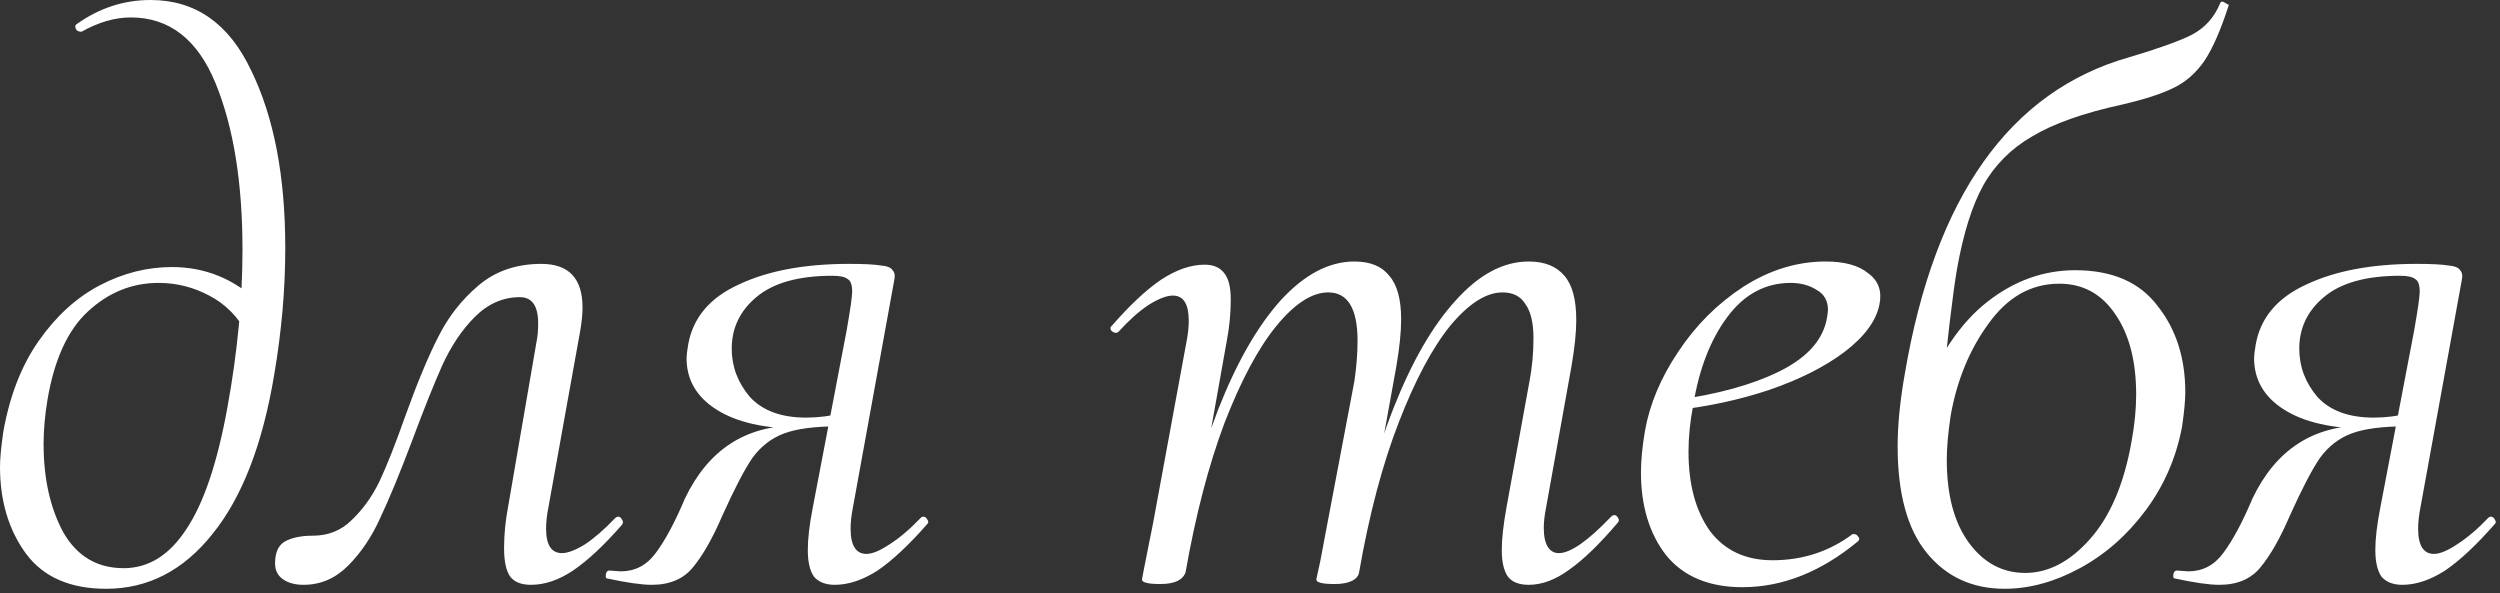<?xml version="1.0" encoding="UTF-8"?> <svg xmlns="http://www.w3.org/2000/svg" width="489" height="116" viewBox="0 0 489 116" fill="none"><rect x="0" y="0" width="489" height="116" fill="#333333" stroke="none"/><path d="M20.77 115.165C13.743 115.165 8.525 112.892 5.115 108.345C1.705 103.695 3.92981e-05 98.012 3.92981e-05 91.295C3.92981e-05 89.745 0.207 87.523 0.62 84.63C1.86 77.5 4.185 71.507 7.595 66.65C11.005 61.793 14.983 58.177 19.53 55.8C24.077 53.423 28.778 52.235 33.635 52.235C40.145 52.235 45.828 54.56 50.685 59.21L48.515 65.565C46.655 62.052 44.123 59.468 40.92 57.815C37.82 56.162 34.513 55.335 31 55.335C25.833 55.335 21.235 57.195 17.205 60.915C13.278 64.532 10.643 70.267 9.3 78.12C8.783 81.22 8.525 84.113 8.525 86.8C8.525 93.62 9.817 99.407 12.4 104.16C15.087 108.81 19.013 111.135 24.18 111.135C29.037 111.135 33.118 108.603 36.425 103.54C39.835 98.477 42.522 90.52 44.485 79.67C46.448 68.923 47.43 58.642 47.43 48.825C47.43 35.702 45.673 24.852 42.16 16.275C38.647 7.698 33.118 3.41 25.575 3.41C22.475 3.41 19.272 4.34 15.965 6.2H15.81C15.397 6.2 15.087 6.045 14.88 5.735C14.673 5.322 14.673 5.012 14.88 4.805C19.323 1.602 24.18 -9.83477e-06 29.45 -9.83477e-06C38.233 -9.83477e-06 44.795 4.598 49.135 13.795C53.578 22.888 55.8 34.462 55.8 48.515C55.8 56.575 55.077 64.842 53.63 73.315C51.357 86.955 47.327 97.34 41.54 104.47C35.857 111.6 28.933 115.165 20.77 115.165ZM59.382 114.39C57.729 114.39 56.385 114.028 55.352 113.305C54.319 112.582 53.802 111.548 53.802 110.205C53.802 108.035 54.474 106.588 55.817 105.865C57.16 105.142 58.969 104.78 61.242 104.78C64.239 104.78 66.77 103.747 68.837 101.68C71.007 99.613 72.815 97.082 74.262 94.085C75.709 90.985 77.362 86.8 79.222 81.53C81.599 74.917 83.769 69.698 85.732 65.875C87.695 61.948 90.33 58.59 93.637 55.8C96.944 53.01 101.025 51.615 105.882 51.615C111.255 51.615 113.942 54.457 113.942 60.14C113.942 61.483 113.787 63.033 113.477 64.79L107.277 99.2C106.967 100.75 106.812 102.145 106.812 103.385C106.812 106.588 107.845 108.19 109.912 108.19C111.049 108.19 112.547 107.622 114.407 106.485C116.267 105.245 118.23 103.54 120.297 101.37C120.504 101.163 120.71 101.06 120.917 101.06C121.227 101.06 121.485 101.267 121.692 101.68C121.899 101.99 121.899 102.3 121.692 102.61C118.179 106.64 114.975 109.637 112.082 111.6C109.292 113.46 106.554 114.39 103.867 114.39C102.007 114.39 100.664 113.873 99.837 112.84C99.01 111.703 98.597 109.843 98.597 107.26C98.597 104.573 98.855 101.887 99.372 99.2L104.952 66.805C105.159 65.875 105.262 64.687 105.262 63.24C105.262 59.83 104.074 58.125 101.697 58.125C98.39 58.125 95.445 59.417 92.862 62C90.382 64.48 88.264 67.632 86.507 71.455C84.854 75.175 82.89 80.083 80.617 86.18C78.24 92.483 76.174 97.495 74.417 101.215C72.764 104.935 70.645 108.087 68.062 110.67C65.582 113.15 62.689 114.39 59.382 114.39ZM127.472 114.39C125.508 114.39 122.615 113.977 118.792 113.15C118.585 113.15 118.482 112.995 118.482 112.685C118.482 111.962 118.74 111.6 119.257 111.6L121.427 111.755C124.217 111.755 126.49 110.567 128.247 108.19C130.107 105.71 132.018 102.145 133.982 97.495C138.528 87.988 145.813 83.235 155.837 83.235L156.612 83.855C149.585 83.855 144.108 82.615 140.182 80.135C136.255 77.655 134.292 74.297 134.292 70.06C134.292 69.543 134.395 68.665 134.602 67.425C135.532 62.155 138.838 58.228 144.522 55.645C150.205 52.958 157.387 51.615 166.067 51.615C168.96 51.615 171.027 51.718 172.267 51.925C173.507 52.028 174.282 52.338 174.592 52.855C175.005 53.268 175.108 53.94 174.902 54.87L166.842 99.2C166.532 100.75 166.377 102.145 166.377 103.385C166.377 106.692 167.41 108.345 169.477 108.345C170.613 108.345 172.112 107.725 173.972 106.485C175.935 105.245 178.002 103.488 180.172 101.215C180.275 101.112 180.43 101.06 180.637 101.06C180.947 101.06 181.205 101.267 181.412 101.68C181.618 101.99 181.618 102.248 181.412 102.455C177.795 106.588 174.54 109.637 171.647 111.6C168.753 113.46 165.963 114.39 163.277 114.39C161.52 114.39 160.177 113.873 159.247 112.84C158.42 111.703 158.007 109.947 158.007 107.57C158.007 105.4 158.317 102.713 158.937 99.51L165.602 64.635C166.325 60.502 166.687 57.97 166.687 57.04C166.687 55.697 166.377 54.87 165.757 54.56C165.24 54.147 164.258 53.94 162.812 53.94C156.198 53.94 151.238 55.335 147.932 58.125C144.728 60.812 143.127 64.17 143.127 68.2C143.127 71.713 144.315 74.865 146.692 77.655C149.172 80.342 152.84 81.685 157.697 81.685C160.073 81.685 162.502 81.375 164.982 80.755L164.052 83.39C159.402 83.39 155.837 83.855 153.357 84.785C150.877 85.715 148.81 87.317 147.157 89.59C145.607 91.863 143.643 95.635 141.267 100.905C139.407 105.245 137.495 108.603 135.532 110.98C133.672 113.253 130.985 114.39 127.472 114.39ZM299.017 114.39C297.157 114.39 295.814 113.873 294.987 112.84C294.16 111.703 293.747 109.947 293.747 107.57C293.747 105.4 294.057 102.61 294.677 99.2L299.172 74.555C299.689 71.868 299.947 69.078 299.947 66.185C299.947 63.188 299.43 60.967 298.397 59.52C297.467 57.97 295.969 57.195 293.902 57.195C290.699 57.195 287.289 59.365 283.672 63.705C280.159 68.045 276.8 74.348 273.597 82.615C270.394 90.882 267.81 100.647 265.847 111.91L264.142 111.755C266.105 99.768 268.895 89.177 272.512 79.98C276.129 70.783 280.21 63.705 284.757 58.745C289.304 53.682 294.057 51.15 299.017 51.15C302.117 51.15 304.442 52.08 305.992 53.94C307.542 55.697 308.317 58.59 308.317 62.62C308.317 64.997 308.007 67.993 307.387 71.61L302.427 99.2C302.117 100.75 301.962 102.093 301.962 103.23C301.962 104.883 302.22 106.123 302.737 106.95C303.254 107.777 303.977 108.19 304.907 108.19C307.18 108.19 310.59 105.813 315.137 101.06C315.344 100.853 315.55 100.75 315.757 100.75C316.067 100.75 316.325 100.957 316.532 101.37C316.739 101.68 316.687 101.99 316.377 102.3C312.864 106.433 309.712 109.482 306.922 111.445C304.235 113.408 301.6 114.39 299.017 114.39ZM226.942 114.235C225.495 114.235 224.514 114.132 223.997 113.925C223.584 113.822 223.377 113.615 223.377 113.305C223.377 113.202 223.79 111.083 224.617 106.95L225.547 102.3L232.057 66.96C232.367 65.41 232.522 64.015 232.522 62.775C232.522 59.468 231.489 57.815 229.422 57.815C228.182 57.815 226.58 58.435 224.617 59.675C222.757 60.915 220.794 62.672 218.727 64.945C218.624 65.048 218.469 65.1 218.262 65.1C217.952 65.1 217.642 64.945 217.332 64.635C217.125 64.222 217.177 63.912 217.487 63.705C221 59.675 224.204 56.678 227.097 54.715C230.094 52.752 232.935 51.77 235.622 51.77C237.379 51.77 238.67 52.338 239.497 53.475C240.324 54.508 240.737 56.213 240.737 58.59C240.737 61.277 240.479 63.963 239.962 66.65L231.902 111.91C231.385 113.46 229.732 114.235 226.942 114.235ZM261.042 114.235C259.595 114.235 258.614 114.132 258.097 113.925C257.684 113.822 257.477 113.615 257.477 113.305L258.252 109.74L259.802 101.525L264.917 74.555C265.33 71.765 265.537 69.13 265.537 66.65C265.537 60.347 263.625 57.195 259.802 57.195C256.599 57.195 253.189 59.417 249.572 63.86C246.059 68.2 242.7 74.503 239.497 82.77C236.397 91.037 233.865 100.75 231.902 111.91L229.887 111.755C231.954 99.768 234.744 89.228 238.257 80.135C241.874 70.938 245.955 63.808 250.502 58.745C255.152 53.682 259.957 51.15 264.917 51.15C268.017 51.15 270.29 52.08 271.737 53.94C273.287 55.697 274.062 58.538 274.062 62.465C274.062 64.945 273.752 67.993 273.132 71.61L265.847 111.91C265.744 112.633 265.279 113.202 264.452 113.615C263.625 114.028 262.489 114.235 261.042 114.235ZM340.811 114.855C334.301 114.855 329.341 112.788 325.931 108.655C322.624 104.418 320.971 98.993 320.971 92.38C320.971 90.107 321.229 87.42 321.746 84.32C322.676 79.05 324.846 73.883 328.256 68.82C331.666 63.653 335.903 59.417 340.966 56.11C346.133 52.803 351.506 51.15 357.086 51.15C360.806 51.15 363.596 51.925 365.456 53.475C367.419 54.922 368.143 56.937 367.626 59.52C367.006 62.723 364.733 65.823 360.806 68.82C356.983 71.713 352.074 74.193 346.081 76.26C340.191 78.223 333.939 79.567 327.326 80.29L327.636 78.275C335.903 77.138 342.671 75.278 347.941 72.695C353.211 70.112 356.311 66.805 357.241 62.775C357.448 61.742 357.551 61.018 357.551 60.605C357.551 58.848 356.828 57.557 355.381 56.73C353.934 55.8 352.229 55.335 350.266 55.335C345.306 55.335 341.173 57.557 337.866 62C334.559 66.443 332.338 72.178 331.201 79.205C330.581 82.408 330.271 85.457 330.271 88.35C330.271 94.757 331.666 99.923 334.456 103.85C337.349 107.673 341.431 109.585 346.701 109.585C352.591 109.585 357.809 107.88 362.356 104.47H362.666C362.976 104.47 363.234 104.625 363.441 104.935C363.751 105.245 363.751 105.555 363.441 105.865C356.208 111.858 348.664 114.855 340.811 114.855ZM392.103 115.165C385.799 115.165 380.736 112.84 376.913 108.19C373.089 103.54 371.178 96.565 371.178 87.265C371.178 83.132 371.643 78.43 372.573 73.16C378.463 38.44 393.136 17.773 416.593 11.16C422.173 9.507 426.203 8.06 428.683 6.82C431.266 5.477 433.126 3.41 434.263 0.62C434.366 0.413 434.469 0.31 434.573 0.31C434.779 0.31 435.038 0.413 435.348 0.62C435.658 0.827 435.864 0.93 435.968 0.93C434.418 5.787 432.816 9.455 431.163 11.935C429.509 14.312 427.494 16.068 425.118 17.205C422.844 18.342 419.486 19.427 415.043 20.46C407.499 22.113 401.661 24.18 397.528 26.66C393.394 29.037 390.191 32.24 387.918 36.27C385.748 40.197 384.043 45.622 382.803 52.545C381.976 57.298 380.839 66.908 379.393 81.375L375.673 78.43C379.083 69.647 383.423 63.188 388.693 59.055C393.963 54.922 399.698 52.855 405.898 52.855C413.131 52.855 418.504 55.18 422.018 59.83C425.634 64.377 427.443 70.008 427.443 76.725C427.443 78.275 427.236 80.497 426.823 83.39C425.686 89.487 423.309 94.963 419.693 99.82C416.076 104.677 411.788 108.448 406.828 111.135C401.868 113.822 396.959 115.165 392.103 115.165ZM396.133 112.065C400.679 112.065 404.916 109.843 408.843 105.4C412.769 100.957 415.456 94.653 416.903 86.49C417.523 83.183 417.833 80.083 417.833 77.19C417.833 70.68 416.489 65.462 413.803 61.535C411.116 57.505 407.448 55.49 402.798 55.49C397.321 55.49 392.723 58.073 389.003 63.24C385.283 68.303 382.803 74.297 381.563 81.22C381.046 84.63 380.788 87.523 380.788 89.9C380.788 96.823 382.234 102.248 385.128 106.175C388.021 110.102 391.689 112.065 396.133 112.065ZM434.081 114.39C432.118 114.39 429.224 113.977 425.401 113.15C425.194 113.15 425.091 112.995 425.091 112.685C425.091 111.962 425.349 111.6 425.866 111.6L428.036 111.755C430.826 111.755 433.099 110.567 434.856 108.19C436.716 105.71 438.628 102.145 440.591 97.495C445.138 87.988 452.423 83.235 462.446 83.235L463.221 83.855C456.194 83.855 450.718 82.615 446.791 80.135C442.864 77.655 440.901 74.297 440.901 70.06C440.901 69.543 441.004 68.665 441.211 67.425C442.141 62.155 445.448 58.228 451.131 55.645C456.814 52.958 463.996 51.615 472.676 51.615C475.569 51.615 477.636 51.718 478.876 51.925C480.116 52.028 480.891 52.338 481.201 52.855C481.614 53.268 481.718 53.94 481.511 54.87L473.451 99.2C473.141 100.75 472.986 102.145 472.986 103.385C472.986 106.692 474.019 108.345 476.086 108.345C477.223 108.345 478.721 107.725 480.581 106.485C482.544 105.245 484.611 103.488 486.781 101.215C486.884 101.112 487.039 101.06 487.246 101.06C487.556 101.06 487.814 101.267 488.021 101.68C488.228 101.99 488.228 102.248 488.021 102.455C484.404 106.588 481.149 109.637 478.256 111.6C475.363 113.46 472.573 114.39 469.886 114.39C468.129 114.39 466.786 113.873 465.856 112.84C465.029 111.703 464.616 109.947 464.616 107.57C464.616 105.4 464.926 102.713 465.546 99.51L472.211 64.635C472.934 60.502 473.296 57.97 473.296 57.04C473.296 55.697 472.986 54.87 472.366 54.56C471.849 54.147 470.868 53.94 469.421 53.94C462.808 53.94 457.848 55.335 454.541 58.125C451.338 60.812 449.736 64.17 449.736 68.2C449.736 71.713 450.924 74.865 453.301 77.655C455.781 80.342 459.449 81.685 464.306 81.685C466.683 81.685 469.111 81.375 471.591 80.755L470.661 83.39C466.011 83.39 462.446 83.855 459.966 84.785C457.486 85.715 455.419 87.317 453.766 89.59C452.216 91.863 450.253 95.635 447.876 100.905C446.016 105.245 444.104 108.603 442.141 110.98C440.281 113.253 437.594 114.39 434.081 114.39Z" fill="white"></path></svg> 